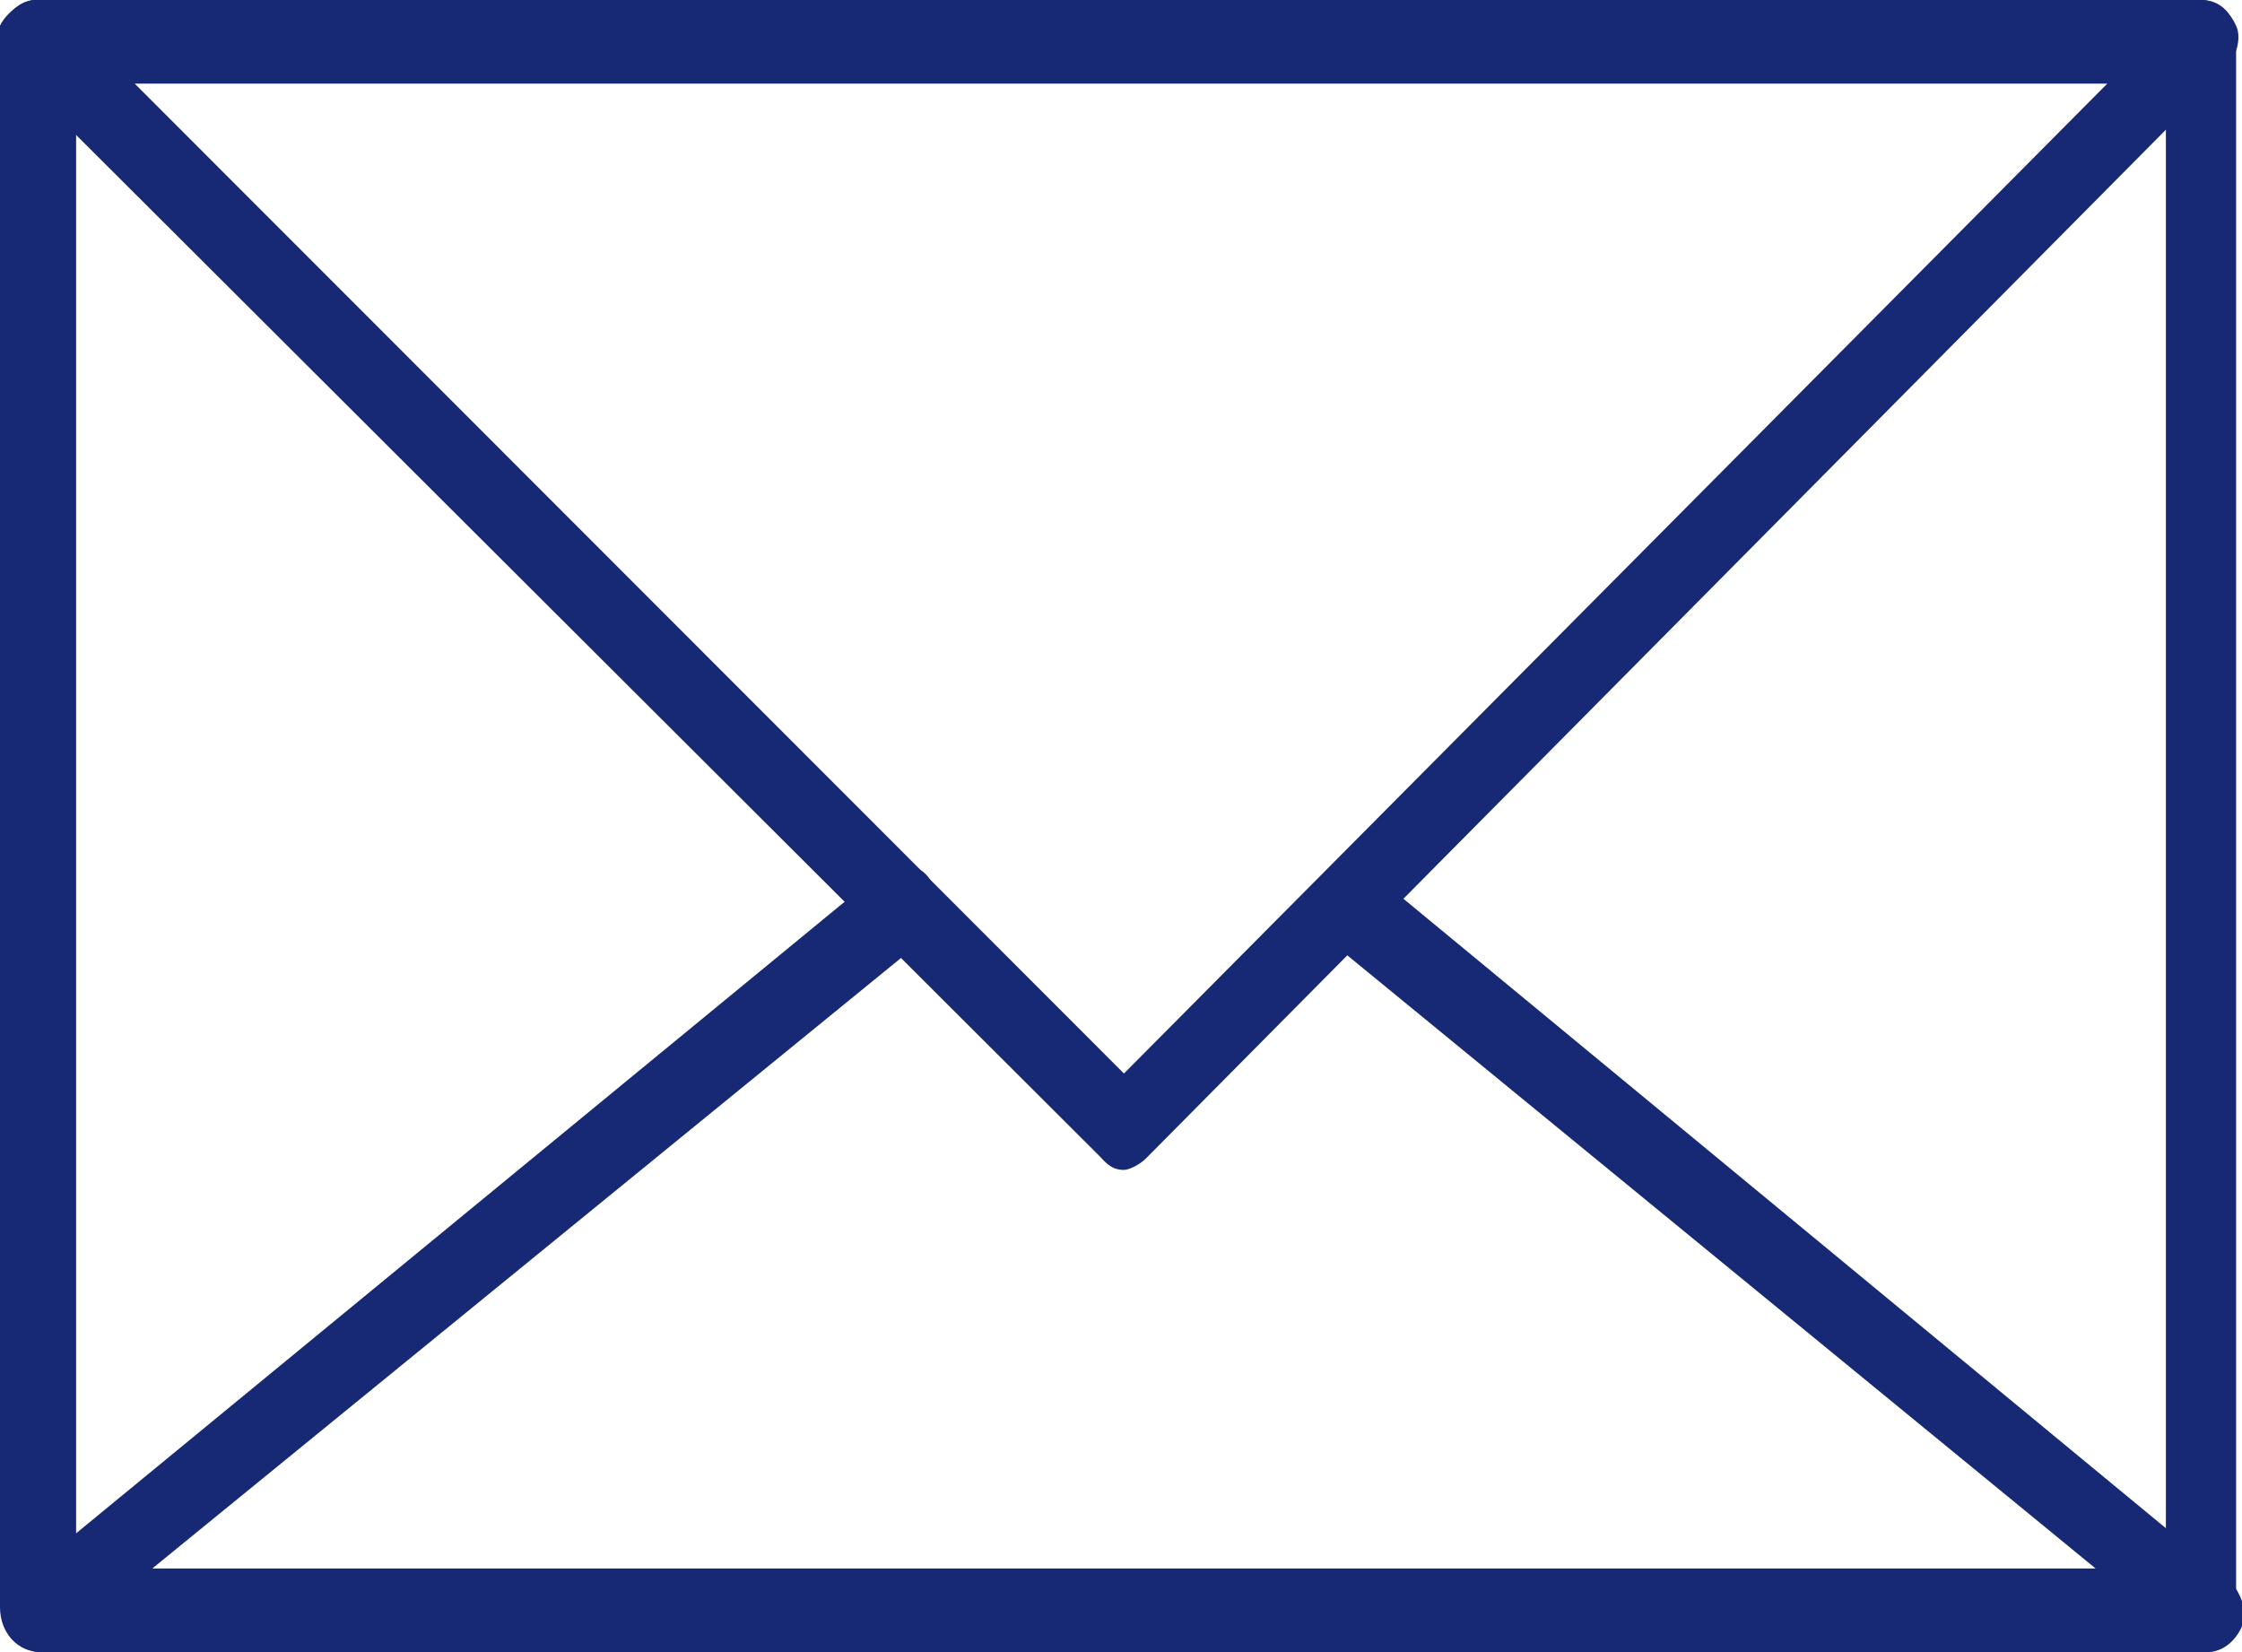 <svg width="19" height="14" viewBox="0 0 19 14" fill="none" xmlns="http://www.w3.org/2000/svg">
<g clip-path="url(#clip0_90_721)">
<path d="M18.702 14L0.347 14C0.149 14 -7.69815e-07 13.837 -7.57692e-07 13.619L-1.81846e-08 0.327C-9.09231e-09 0.163 0.149 8.28007e-09 0.298 1.65601e-08L18.653 1.03777e-06C18.851 1.04881e-06 18.95 0.163 18.95 0.327L18.95 13.619C19 13.837 18.851 14 18.702 14ZM0.645 13.292L18.355 13.292L18.355 0.708L0.645 0.708L0.645 13.292Z" fill="#172875"/>
<path d="M9.525 9.914C9.426 9.914 9.376 9.86 9.326 9.805L0.099 0.599C-6.96809e-05 0.49 -0.05 0.381 -6.96639e-05 0.218C0.05 0.109 0.198 1.21229e-08 0.298 1.76429e-08L18.653 1.03885e-06C18.802 1.04713e-06 18.901 0.109 18.95 0.218C19 0.327 18.95 0.49 18.851 0.599L9.723 9.805C9.674 9.86 9.574 9.914 9.525 9.914ZM1.141 0.708L9.525 9.097L17.859 0.708L1.141 0.708Z" fill="#172875"/>
<path d="M18.703 14L0.347 14C0.199 14 0.099 13.891 0.05 13.782C0 13.619 0.05 13.455 0.149 13.401L7.441 7.409C7.59 7.3 7.789 7.3 7.888 7.463C7.987 7.626 7.987 7.844 7.838 7.953L1.29 13.292L17.76 13.292L11.311 8.008C11.162 7.899 11.162 7.681 11.261 7.518C11.36 7.354 11.559 7.354 11.708 7.463L18.901 13.401C19 13.51 19.05 13.673 19 13.782C18.951 13.891 18.851 14 18.703 14Z" fill="#172875"/>
</g>
<defs>
<clipPath id="clip0_90_721">
<rect width="19" height="14" fill="white"/>
</clipPath>
</defs>
</svg>
